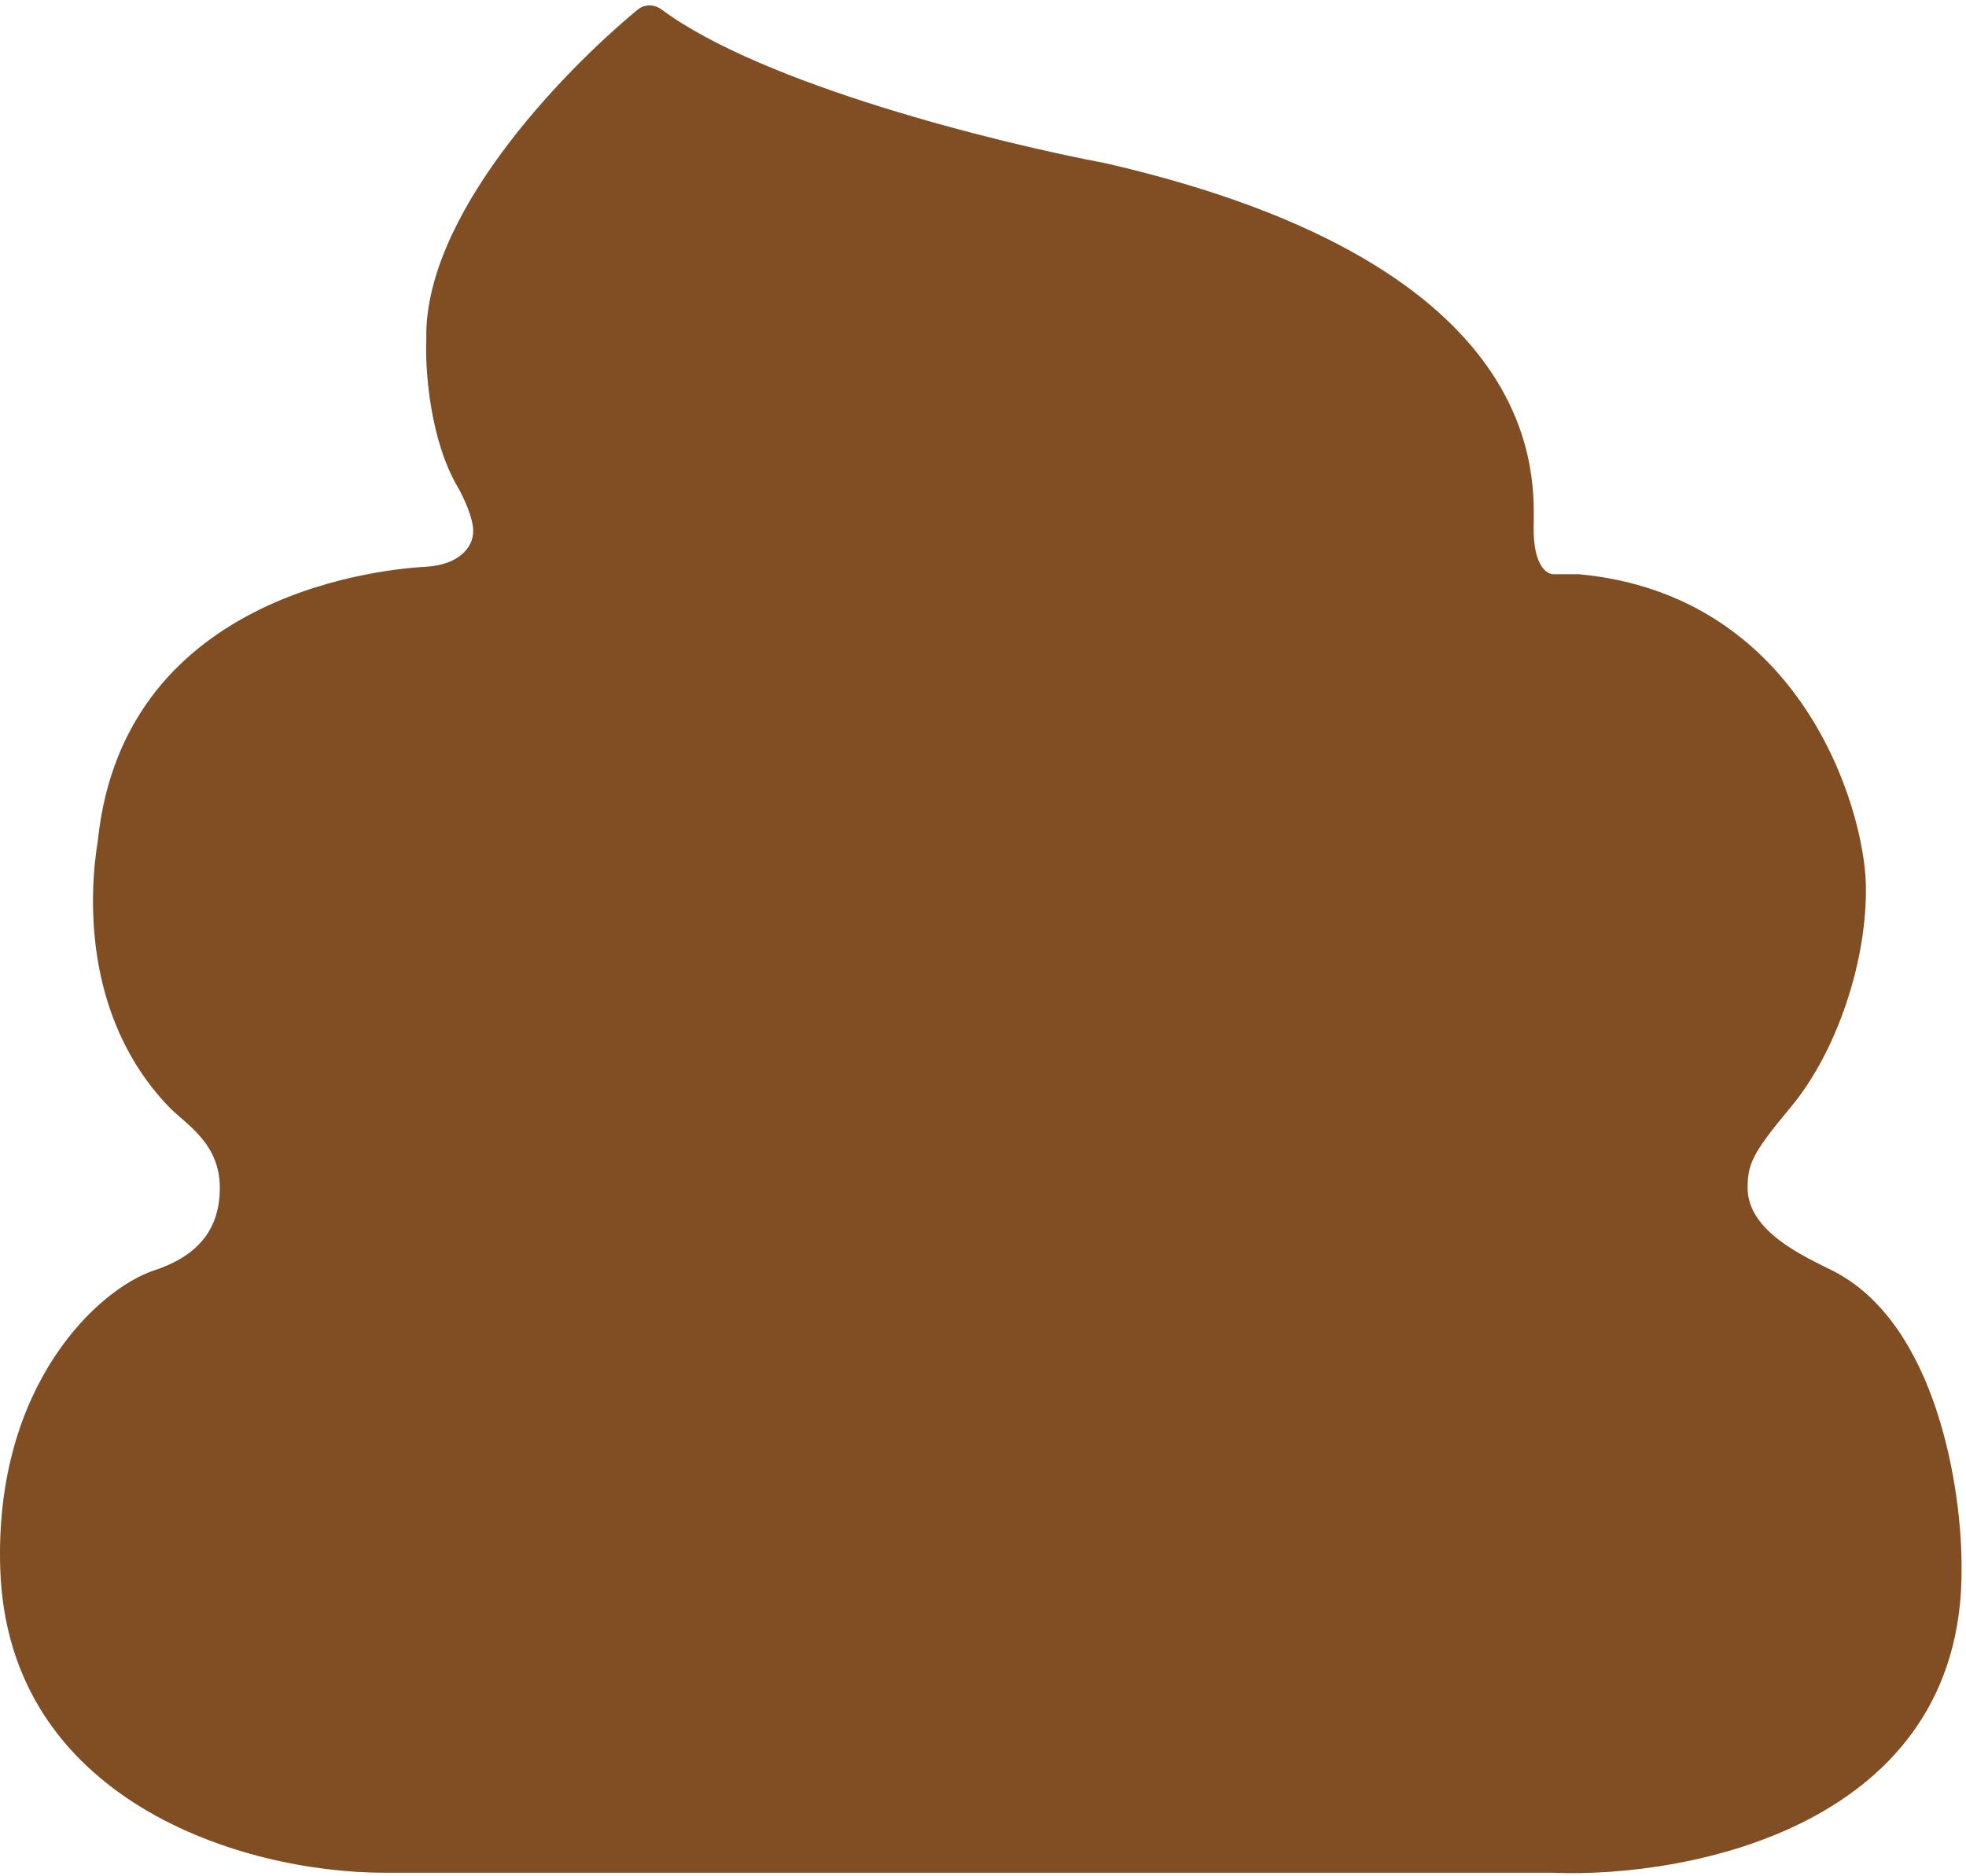 <?xml version="1.0" encoding="utf-8"?>
<svg xmlns="http://www.w3.org/2000/svg" fill="none" height="100%" overflow="visible" preserveAspectRatio="none" style="display: block;" viewBox="0 0 176 168" width="100%">
<path d="M138.975 167.684H84.872H34.466C21.529 167.684 0.694 161.131 0.022 140.465C-0.516 123.932 8.871 115.374 13.8 113.75C17.369 112.573 19.68 110.389 19.68 106.357C19.68 102.324 16.6 100.644 15.144 99.132C7.247 90.931 8.031 79.641 8.759 75.273C11.111 52.59 35.306 50.91 38.163 50.742C41.019 50.574 42.363 49.062 42.363 47.55C42.363 46.34 41.467 44.469 41.019 43.685C38.465 39.384 38.051 33.044 38.163 30.412C37.907 19.431 50.063 6.671 57.091 0.86C57.708 0.35 58.588 0.376 59.23 0.853C68.272 7.568 89.257 12.79 98.986 14.618C139.143 23.859 137.295 43.181 137.295 47.382C137.295 50.742 138.527 51.47 139.143 51.414H141.327C161.321 53.262 166.866 72.417 167.034 79.138C167.202 85.858 164.497 94.111 160.313 99.132C156.953 103.164 156.449 104.172 156.449 106.357C156.449 110.255 161.49 112.49 164.01 113.75C173.419 118.454 175.659 133.52 175.603 140.465C175.738 163.45 151.24 168.188 138.975 167.684Z" fill="#804E22" id="Vector 56"/>
</svg>